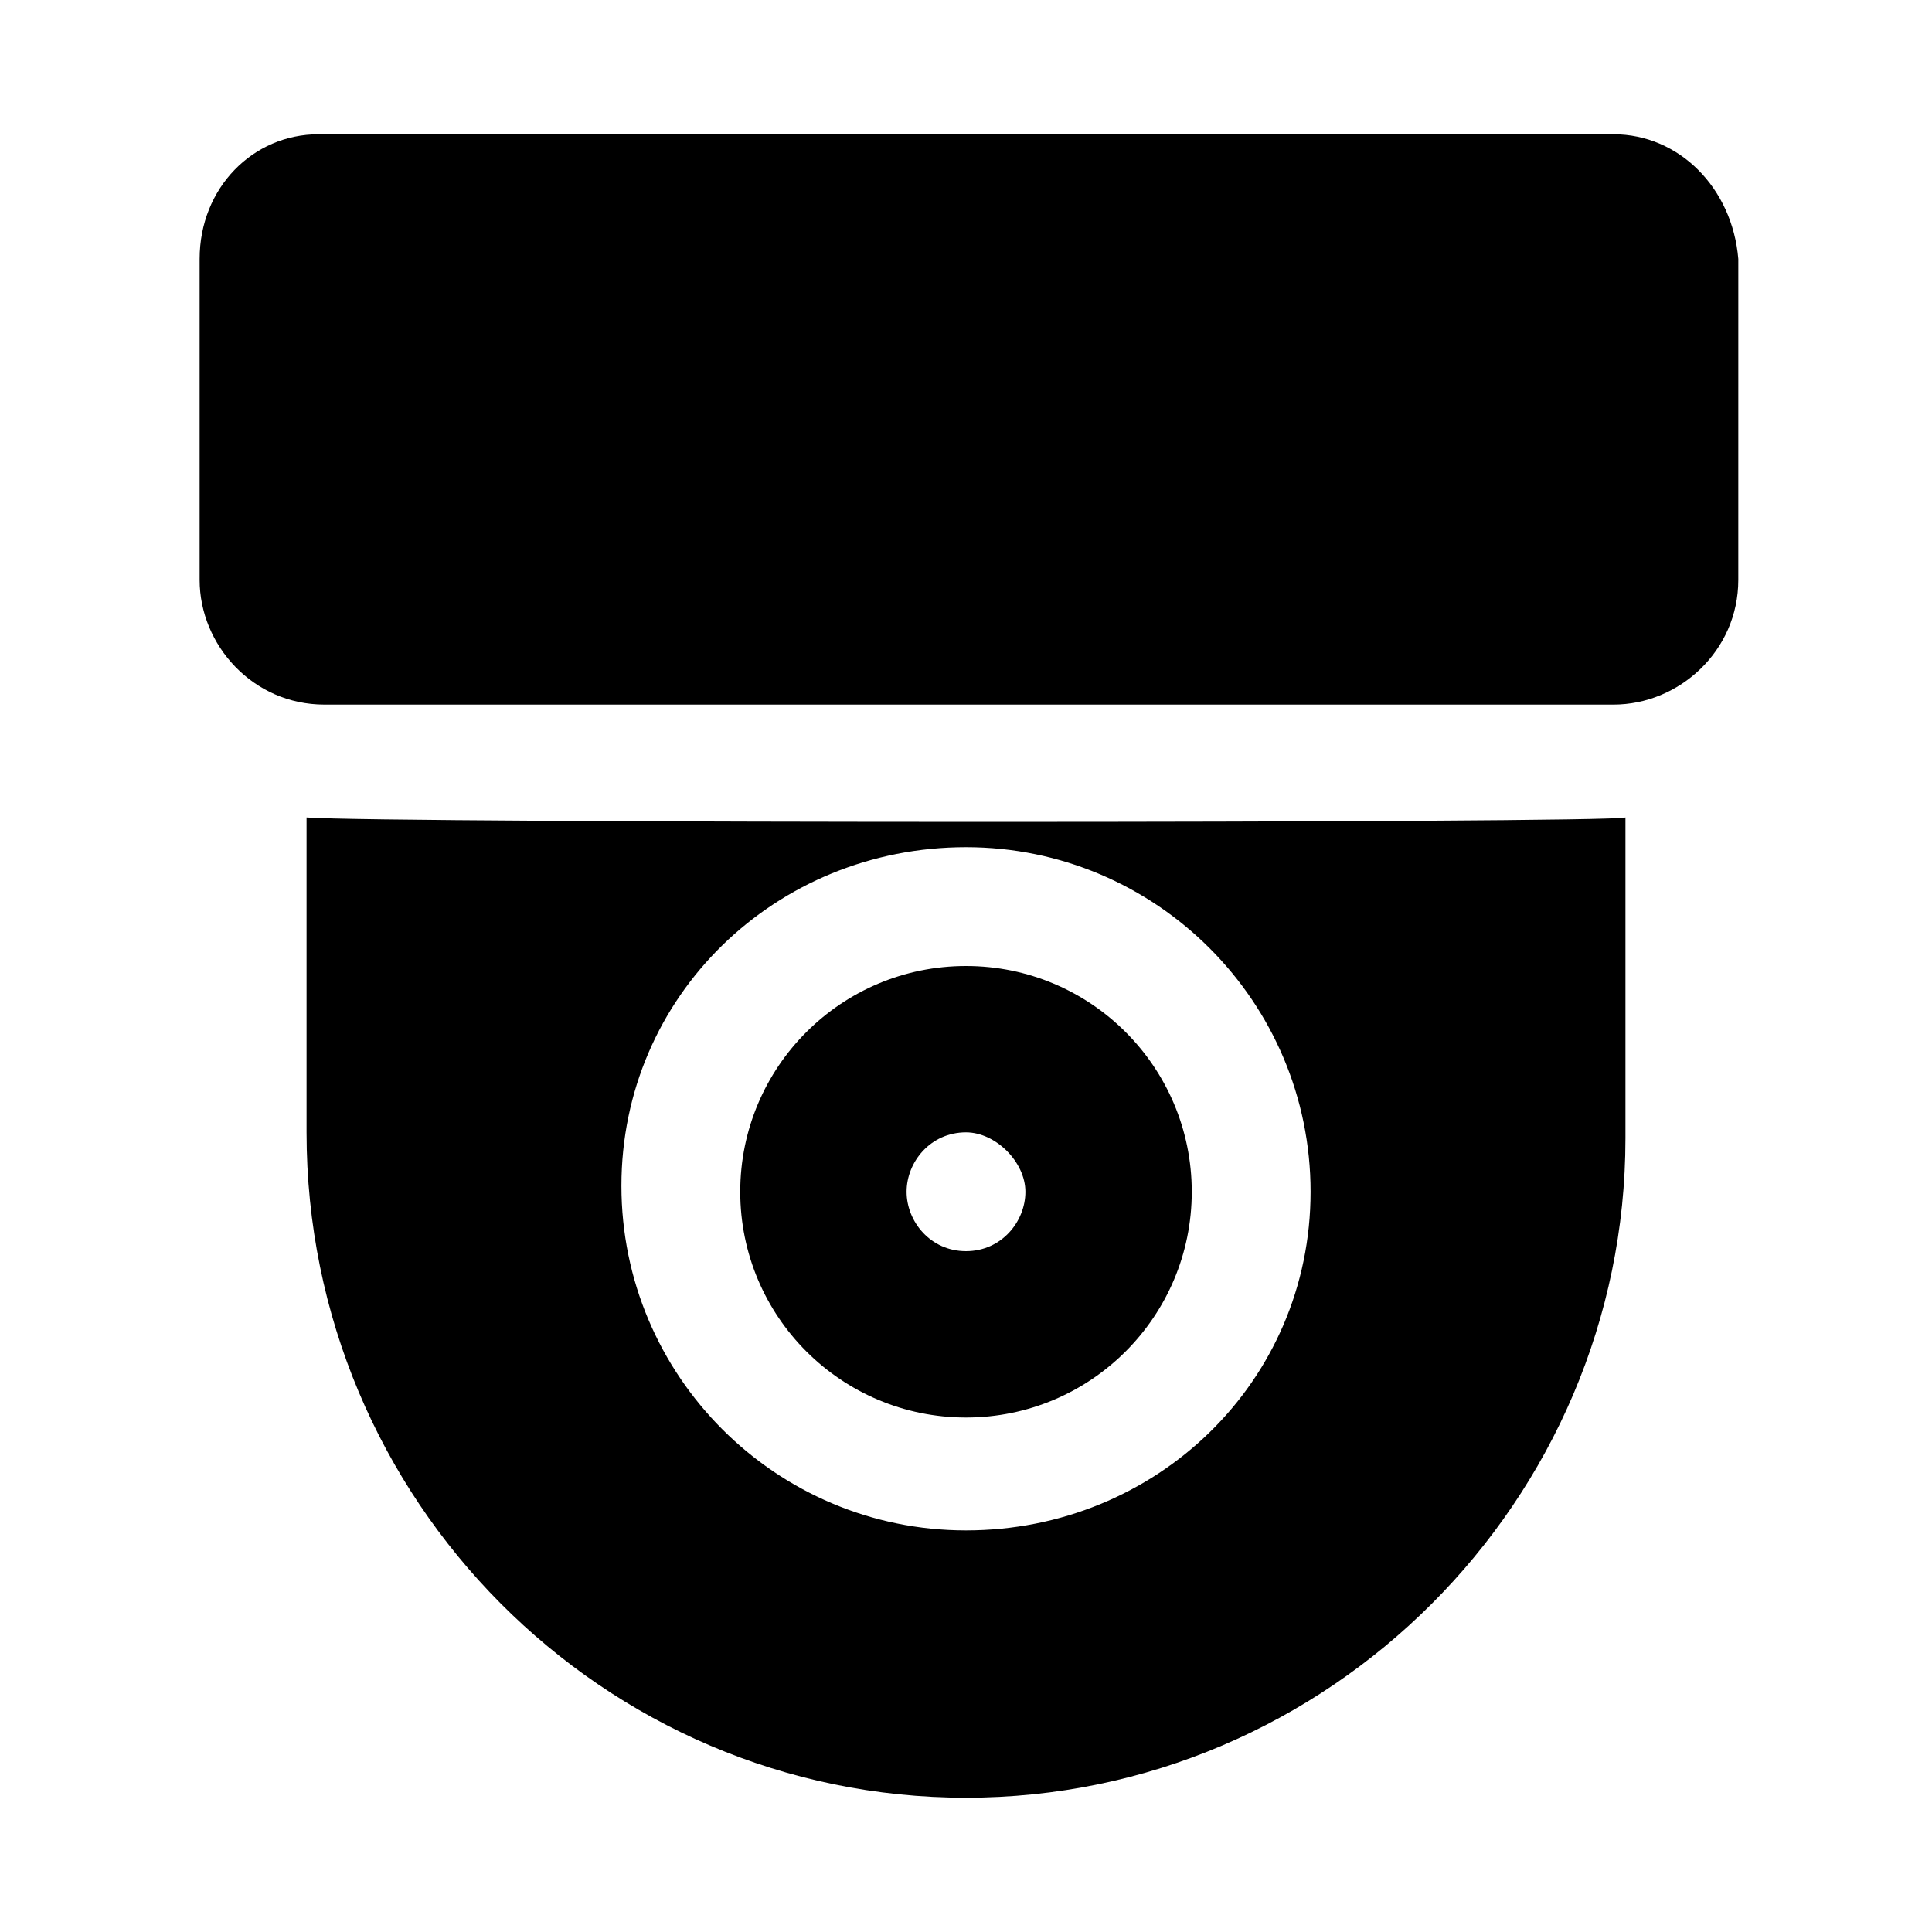 <?xml version="1.0" encoding="UTF-8"?>
<!-- Uploaded to: ICON Repo, www.iconrepo.com, Generator: ICON Repo Mixer Tools -->
<svg fill="#000000" width="800px" height="800px" version="1.1" viewBox="144 144 512 512" xmlns="http://www.w3.org/2000/svg">
 <g>
  <path d="m571.61 179.58h-343.22c-17.316 0-31.488 14.168-31.488 33.062v85.02c0 17.32 14.168 33.062 33.062 33.062h341.64c17.32 0 33.062-14.168 33.062-33.062l0.004-85.02c-1.574-18.895-15.746-33.062-33.062-33.062z"/>
  <path d="m225.24 360.64v83.445c0 97.613 78.723 176.33 174.76 176.33s174.76-78.719 174.76-174.76v-85.02c-4.723 1.574-329.05 1.574-349.52 0zm174.76 188.93c-50.383 0-91.316-40.934-91.316-91.316 0-50.379 40.934-89.738 91.316-89.738s91.316 40.934 91.316 91.316c-0.004 50.379-40.938 89.738-91.316 89.738z"/>
  <path d="m400 400c-33.062 0-59.828 26.766-59.828 59.828s26.766 59.828 59.828 59.828 59.828-26.766 59.828-59.828c-0.004-33.066-26.766-59.828-59.828-59.828zm0 75.57c-9.445 0-15.742-7.871-15.742-15.742s6.297-15.742 15.742-15.742c7.871 0 15.742 7.871 15.742 15.742s-6.297 15.742-15.742 15.742z"/>
 </g>
</svg>